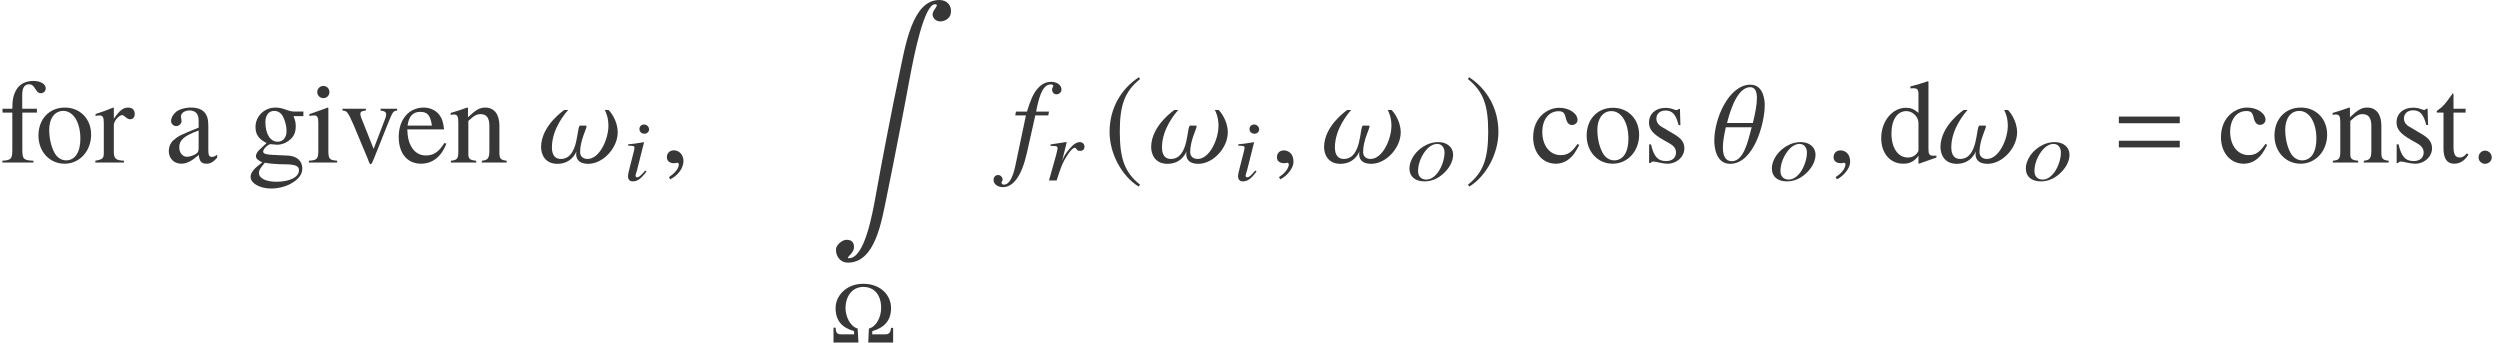 <?xml version='1.0' encoding='UTF-8'?>
<!-- This file was generated by dvisvgm 2.6.3 -->
<svg version='1.1' xmlns='http://www.w3.org/2000/svg' xmlns:xlink='http://www.w3.org/1999/xlink' width='228.325pt' height='31.286pt' viewBox='118.866 69.738 228.325 31.286'>
<defs>
<path id='g20-99' d='M4.478 -1.598L4.326 -1.695C3.804 -0.935 3.413 -0.674 2.793 -0.674C1.793 -0.674 1.109 -1.543 1.109 -2.793C1.109 -3.923 1.706 -4.684 2.587 -4.684C2.978 -4.684 3.119 -4.565 3.228 -4.163L3.293 -3.923C3.38 -3.608 3.576 -3.424 3.815 -3.424C4.097 -3.424 4.326 -3.63 4.326 -3.88C4.326 -4.489 3.565 -4.999 2.652 -4.999C2.141 -4.999 1.619 -4.804 1.185 -4.445C0.598 -3.956 0.272 -3.206 0.272 -2.304C0.272 -0.902 1.13 0.109 2.337 0.109C2.804 0.109 3.217 -0.043 3.587 -0.348C3.913 -0.609 4.13 -0.924 4.478 -1.598Z'/>
<path id='g20-100' d='M5.336 -0.456V-0.63C5.141 -0.619 5.119 -0.619 5.086 -0.619C4.695 -0.619 4.608 -0.739 4.608 -1.239V-7.401L4.554 -7.423C4.032 -7.238 3.652 -7.13 2.956 -6.945V-6.771C3.043 -6.782 3.108 -6.782 3.195 -6.782C3.597 -6.782 3.695 -6.673 3.695 -6.228V-4.532C3.282 -4.88 2.989 -4.999 2.554 -4.999C1.304 -4.999 0.293 -3.771 0.293 -2.228C0.293 -0.837 1.109 0.109 2.304 0.109C2.913 0.109 3.326 -0.109 3.695 -0.619V0.076L3.739 0.109L5.336 -0.456ZM3.695 -1.109C3.695 -1.032 3.619 -0.902 3.51 -0.783C3.315 -0.565 3.043 -0.456 2.728 -0.456C1.826 -0.456 1.228 -1.326 1.228 -2.663C1.228 -3.891 1.761 -4.695 2.587 -4.695C3.163 -4.695 3.695 -4.184 3.695 -3.608V-1.109Z'/>
<path id='g20-111' d='M5.108 -2.543C5.108 -3.967 4.108 -4.999 2.717 -4.999C1.304 -4.999 0.315 -3.956 0.315 -2.456C0.315 -0.989 1.326 0.109 2.695 0.109S5.108 -1.043 5.108 -2.543ZM4.13 -2.163C4.13 -0.935 3.641 -0.196 2.826 -0.196C2.402 -0.196 2 -0.456 1.772 -0.891C1.467 -1.456 1.293 -2.217 1.293 -2.989C1.293 -4.021 1.804 -4.695 2.576 -4.695C3.489 -4.695 4.13 -3.652 4.13 -2.163Z'/>
<path id='g20-115' d='M3.782 -1.282C3.782 -1.826 3.532 -2.185 2.869 -2.576L1.695 -3.271C1.391 -3.445 1.228 -3.717 1.228 -4.01C1.228 -4.456 1.565 -4.749 2.065 -4.749C2.684 -4.749 3.011 -4.391 3.26 -3.413H3.424L3.38 -4.891H3.26L3.239 -4.869C3.141 -4.793 3.13 -4.782 3.087 -4.782C3.021 -4.782 2.913 -4.804 2.793 -4.858C2.565 -4.945 2.315 -4.989 2.054 -4.989C1.163 -4.989 0.554 -4.445 0.554 -3.652C0.554 -3.043 0.902 -2.619 1.826 -2.087L2.456 -1.728C2.837 -1.511 3.021 -1.25 3.021 -0.913C3.021 -0.435 2.674 -0.13 2.119 -0.13C1.369 -0.13 0.989 -0.543 0.739 -1.652H0.565V0.043H0.706C0.783 -0.065 0.826 -0.087 0.956 -0.087C1.076 -0.087 1.196 -0.065 1.456 0C1.761 0.065 2.032 0.109 2.261 0.109C3.087 0.109 3.782 -0.522 3.782 -1.282Z'/>
<path id='g1-10' d='M5.677 0V-1.342H5.479C5.463 -0.945 5.312 -0.754 4.987 -0.754H3.764L3.78 -1.048C4.852 -1.35 5.487 -1.993 5.487 -3.152C5.487 -4.335 4.526 -5.368 2.954 -5.368C1.35 -5.368 0.421 -4.232 0.421 -3.152C0.421 -2.001 1 -1.358 2.104 -1.048L2.12 -0.754H0.921C0.572 -0.754 0.437 -0.873 0.429 -1.358H0.23V0H2.509L2.438 -1.278C1.739 -1.477 1.326 -2.39 1.326 -3.168C1.326 -4.121 1.874 -5.082 2.954 -5.082C3.994 -5.082 4.582 -4.296 4.582 -3.168C4.582 -2.319 4.137 -1.445 3.462 -1.278L3.406 0H5.677Z'/>
<path id='g1-61' d='M4.383 -2.62V-3.065H0.318V-2.62H4.383ZM4.383 -1.008V-1.453H0.318V-1.008H4.383Z'/>
<use id='g4-61' xlink:href='#g1-61' transform='scale(1.369)'/>
<path id='g7-185' d='M11.086 1.239C11.216 0.543 10.781 0 10.042 0C7.543 0 6.923 4.25 6.358 6.912C5.673 10.151 4.804 14.694 4.217 17.944C3.934 19.509 3.217 23.584 1.793 23.584C1.413 23.584 2.185 23.193 2.239 22.66C2.293 22.171 2.043 21.9 1.587 21.9C1.109 21.9 0.641 22.41 0.609 22.693C0.533 23.258 0.902 23.986 1.695 23.986C4.195 23.986 4.771 20.204 5.249 17.878C5.858 14.922 6.858 9.771 7.401 6.804C7.727 5.097 8.651 0.391 9.64 0.391C10.129 0.391 9.445 0.869 9.423 1.293C9.412 1.619 9.705 1.956 10.129 1.956C10.477 1.956 10.988 1.739 11.086 1.239Z'/>
<path id='g13-56' d='M2.12 -0.818L2.001 -0.905C1.628 -0.453 1.429 -0.286 1.278 -0.286C1.199 -0.286 1.128 -0.341 1.12 -0.405C1.12 -0.532 1.207 -0.77 1.255 -0.929L1.898 -3.486L1.945 -3.502C1.008 -3.351 0.818 -3.327 0.453 -3.303V-3.176C0.945 -3.168 1.016 -3.144 1.024 -2.986C1.024 -2.922 1 -2.787 0.961 -2.636L0.603 -1.231C0.476 -0.754 0.429 -0.524 0.429 -0.365C0.445 -0.071 0.596 0.087 0.865 0.087C1.302 0.087 1.628 -0.151 2.12 -0.818ZM2.358 -4.677C2.35 -4.907 2.144 -5.106 1.898 -5.106S1.469 -4.931 1.477 -4.685C1.485 -4.431 1.675 -4.264 1.937 -4.264C2.176 -4.264 2.366 -4.455 2.358 -4.677Z'/>
<path id='g13-62' d='M4.2 -2.39C4.177 -3.049 3.629 -3.502 2.851 -3.502C2.477 -3.502 2.128 -3.422 1.779 -3.256C0.834 -2.811 0.183 -1.882 0.214 -1.024C0.238 -0.333 0.754 0.087 1.588 0.087C2.192 0.087 2.779 -0.143 3.287 -0.603C3.875 -1.12 4.216 -1.787 4.2 -2.39ZM3.414 -2.589C3.43 -2.017 3.184 -1.247 2.811 -0.731C2.477 -0.294 2.128 -0.079 1.731 -0.079C1.31 -0.079 1.008 -0.365 1 -0.802C0.977 -1.374 1.207 -2.057 1.604 -2.612C1.953 -3.089 2.35 -3.335 2.747 -3.335C3.136 -3.335 3.398 -3.041 3.414 -2.589Z'/>
<path id='g13-65' d='M3.645 -3.097C3.637 -3.335 3.462 -3.502 3.216 -3.502C3.009 -3.502 2.763 -3.383 2.541 -3.168C2.192 -2.827 1.85 -2.366 1.715 -2.049L1.596 -1.763L2.025 -3.486L1.937 -3.502L0.548 -3.287V-3.152H0.77C0.985 -3.152 1.183 -3.136 1.183 -2.97C1.191 -2.859 1.183 -2.859 1.056 -2.319L0.405 0H1.104C1.525 -1.334 1.667 -1.652 2.041 -2.239C2.342 -2.724 2.604 -2.986 2.763 -2.986C2.819 -2.986 2.866 -2.954 2.914 -2.874C2.994 -2.739 3.065 -2.7 3.24 -2.7C3.51 -2.7 3.653 -2.843 3.645 -3.097Z'/>
<path id='g16-53' d='M4.608 -6.662C4.608 -7.064 4.206 -7.369 3.673 -7.369C3.152 -7.369 2.739 -7.14 2.348 -6.662C2.011 -6.228 1.782 -5.717 1.456 -4.652H0.456L0.38 -4.304H1.359L0.402 0.261C0.152 1.435 -0.196 2.022 -0.652 2.022C-0.783 2.022 -0.869 1.945 -0.869 1.848C-0.869 1.804 -0.859 1.782 -0.826 1.728C-0.783 1.663 -0.772 1.619 -0.772 1.554C-0.772 1.326 -0.967 1.141 -1.196 1.141S-1.598 1.337 -1.598 1.587C-1.598 1.967 -1.228 2.25 -0.739 2.25C0.228 2.25 0.978 1.185 1.435 -0.826L2.217 -4.304H3.402L3.467 -4.652H2.293C2.608 -6.369 3.011 -7.13 3.619 -7.13C3.771 -7.13 3.858 -7.075 3.858 -6.988C3.858 -6.988 3.847 -6.934 3.815 -6.891C3.76 -6.804 3.75 -6.749 3.75 -6.662C3.75 -6.401 3.913 -6.228 4.152 -6.228C4.402 -6.228 4.608 -6.423 4.608 -6.662Z'/>
<path id='g16-92' d='M4.923 -5.249C4.923 -5.467 4.902 -7.108 3.608 -7.108C1.685 -7.108 0.315 -4.086 0.315 -2C0.315 -1.609 0.38 0.12 1.761 0.12C3.923 0.12 4.923 -3.576 4.923 -5.249ZM4.206 -5.88C4.206 -5.293 4.054 -4.489 3.837 -3.608H1.478C1.869 -5.184 2.554 -6.88 3.597 -6.88C4.032 -6.88 4.206 -6.499 4.206 -5.88ZM3.728 -3.217C3.391 -1.945 3.011 -0.12 1.913 -0.12C1.315 -0.12 1.098 -0.641 1.098 -1.369C1.098 -1.902 1.217 -2.554 1.369 -3.217H3.728Z'/>
<path id='g16-108' d='M7.249 -2.75C7.249 -3.88 6.521 -4.695 6.423 -4.793H6.065C6.141 -4.663 6.401 -4.141 6.401 -3.369C6.401 -2.098 5.575 -0.326 4.499 -0.326C4.097 -0.326 3.815 -0.554 3.815 -0.946C3.815 -2.032 4.402 -3.054 4.402 -3.304C4.402 -3.347 4.38 -3.369 4.336 -3.369H3.815C3.478 -3.369 3.739 -0.326 2.054 -0.326C1.282 -0.326 1.239 -1.087 1.239 -1.38C1.239 -3.108 2.511 -4.565 2.728 -4.793H2.369C2.358 -4.793 0.25 -3.369 0.25 -1.413C0.25 -0.739 0.609 0.12 1.739 0.12C3.076 0.12 3.467 -0.989 3.467 -1H3.478C3.478 -0.989 3.456 -0.902 3.456 -0.761C3.456 -0.424 3.597 0.12 4.554 0.12C5.934 0.12 7.249 -1.359 7.249 -2.75Z'/>
<path id='g16-149' d='M1.967 -0.467C1.967 -0.804 1.685 -1.087 1.359 -1.087S0.761 -0.815 0.761 -0.467C0.761 -0.054 1.13 0.12 1.359 0.12S1.967 -0.065 1.967 -0.467Z'/>
<path id='g16-150' d='M2.119 -0.065C2.119 -0.967 1.489 -1.109 1.239 -1.109C0.967 -1.109 0.609 -0.946 0.609 -0.478C0.609 -0.043 1 0.065 1.282 0.065C1.359 0.065 1.413 0.054 1.445 0.043C1.489 0.033 1.522 0.022 1.543 0.022C1.619 0.022 1.695 0.076 1.695 0.174C1.695 0.38 1.522 0.869 0.804 1.326L0.902 1.532C1.228 1.424 2.119 0.706 2.119 -0.065Z'/>
<path id='g10-185' d='M3.206 -7.793C1.63 -6.771 0.522 -5.01 0.522 -2.793C0.522 -0.772 1.674 1.272 3.174 2.195L3.304 2.022C1.869 0.891 1.456 -0.424 1.456 -2.826C1.456 -5.239 1.902 -6.488 3.304 -7.619L3.206 -7.793Z'/>
<path id='g10-186' d='M0.413 -7.793L0.315 -7.619C1.717 -6.488 2.163 -5.239 2.163 -2.826C2.163 -0.424 1.75 0.891 0.315 2.022L0.446 2.195C1.945 1.272 3.097 -0.772 3.097 -2.793C3.097 -5.01 1.989 -6.771 0.413 -7.793Z'/>
<path id='g21-44' d='M2.127 -0.142C2.127 -0.687 1.745 -1.113 1.255 -1.113C0.873 -1.113 0.611 -0.862 0.611 -0.491C0.611 -0.142 0.862 0.065 1.255 0.065C1.32 0.065 1.396 0.055 1.462 0.044C1.538 0.022 1.549 0.022 1.549 0.022C1.636 0.022 1.702 0.087 1.702 0.175C1.702 0.524 1.396 0.927 0.807 1.331L0.905 1.538C1.636 1.178 2.127 0.513 2.127 -0.142Z'/>
<path id='g21-97' d='M4.822 -0.436V-0.72C4.636 -0.567 4.505 -0.513 4.342 -0.513C4.091 -0.513 4.015 -0.665 4.015 -1.145V-3.273C4.015 -3.829 3.96 -4.135 3.807 -4.385C3.578 -4.8 3.109 -5.018 2.444 -5.018C1.887 -5.018 1.364 -4.865 1.058 -4.615C0.785 -4.385 0.611 -4.069 0.611 -3.796C0.611 -3.545 0.818 -3.327 1.08 -3.327S1.571 -3.545 1.571 -3.785C1.571 -3.829 1.56 -3.884 1.549 -3.96C1.527 -4.058 1.516 -4.145 1.516 -4.222C1.516 -4.516 1.865 -4.756 2.302 -4.756C2.836 -4.756 3.131 -4.44 3.131 -3.851V-3.185C1.451 -2.509 1.265 -2.422 0.796 -2.007C0.556 -1.789 0.404 -1.418 0.404 -1.058C0.404 -0.371 0.873 0.109 1.549 0.109C2.029 0.109 2.476 -0.12 3.142 -0.687C3.196 -0.109 3.393 0.109 3.84 0.109C4.211 0.109 4.44 -0.022 4.822 -0.436ZM3.131 -1.342C3.131 -1.004 3.076 -0.905 2.847 -0.764C2.585 -0.611 2.28 -0.524 2.051 -0.524C1.669 -0.524 1.364 -0.895 1.364 -1.364V-1.407C1.364 -2.051 1.811 -2.444 3.131 -2.924V-1.342Z'/>
<path id='g21-99' d='M4.495 -1.604L4.342 -1.702C3.818 -0.938 3.425 -0.676 2.804 -0.676C1.8 -0.676 1.113 -1.549 1.113 -2.804C1.113 -3.938 1.713 -4.702 2.596 -4.702C2.989 -4.702 3.131 -4.582 3.24 -4.178L3.305 -3.938C3.393 -3.622 3.589 -3.436 3.829 -3.436C4.113 -3.436 4.342 -3.644 4.342 -3.895C4.342 -4.505 3.578 -5.018 2.662 -5.018C2.149 -5.018 1.625 -4.822 1.189 -4.462C0.6 -3.971 0.273 -3.218 0.273 -2.313C0.273 -0.905 1.135 0.109 2.345 0.109C2.815 0.109 3.229 -0.044 3.6 -0.349C3.927 -0.611 4.145 -0.927 4.495 -1.604Z'/>
<path id='g21-101' d='M4.625 -1.713L4.451 -1.789C3.927 -0.96 3.458 -0.644 2.76 -0.644C2.16 -0.644 1.702 -0.927 1.385 -1.516C1.167 -1.942 1.08 -2.324 1.058 -3.022H4.418C4.331 -3.731 4.222 -4.047 3.949 -4.396C3.622 -4.789 3.12 -5.018 2.553 -5.018C1.2 -5.018 0.273 -3.927 0.273 -2.335C0.273 -0.829 1.058 0.109 2.313 0.109C3.36 0.109 4.167 -0.535 4.625 -1.713ZM3.305 -3.371H1.08C1.2 -4.233 1.571 -4.625 2.236 -4.625S3.164 -4.32 3.305 -3.371Z'/>
<path id='g21-102' d='M4.178 -6.775C4.178 -7.167 3.698 -7.451 3.044 -7.451C2.356 -7.451 1.789 -7.156 1.505 -6.665S1.135 -5.782 1.124 -4.909H0.229V-4.56H1.124V-1.135C1.124 -0.338 1.004 -0.207 0.218 -0.164V0H3.055V-0.164C2.16 -0.196 2.04 -0.316 2.04 -1.135V-4.56H3.371V-4.909H2.029V-6.175C2.029 -6.818 2.236 -7.145 2.651 -7.145C2.891 -7.145 3.033 -7.036 3.229 -6.72C3.404 -6.425 3.535 -6.327 3.72 -6.327C3.982 -6.327 4.178 -6.524 4.178 -6.775Z'/>
<path id='g21-103' d='M5.127 -4.233V-4.658H4.287C4.069 -4.658 3.905 -4.691 3.687 -4.767L3.447 -4.855C3.153 -4.964 2.858 -5.018 2.575 -5.018C1.56 -5.018 0.753 -4.233 0.753 -3.24C0.753 -2.553 1.047 -2.138 1.767 -1.778L1.298 -1.342C0.938 -1.025 0.796 -0.807 0.796 -0.589C0.796 -0.36 0.927 -0.229 1.375 -0.011C0.6 0.556 0.305 0.916 0.305 1.32C0.305 1.898 1.156 2.378 2.193 2.378C3.011 2.378 3.862 2.095 4.429 1.636C4.844 1.298 5.029 0.949 5.029 0.535C5.029 -0.142 4.516 -0.6 3.709 -0.633L2.302 -0.698C1.724 -0.72 1.451 -0.818 1.451 -0.993C1.451 -1.211 1.811 -1.593 2.105 -1.68C2.204 -1.669 2.28 -1.658 2.313 -1.658C2.52 -1.636 2.662 -1.625 2.727 -1.625C3.131 -1.625 3.567 -1.789 3.905 -2.084C4.265 -2.389 4.429 -2.771 4.429 -3.316C4.429 -3.633 4.375 -3.884 4.222 -4.233H5.127ZM4.724 0.698C4.724 1.331 3.895 1.756 2.662 1.756C1.702 1.756 1.069 1.44 1.069 0.96C1.069 0.709 1.145 0.567 1.604 0.022C1.964 0.098 2.836 0.164 3.371 0.164C4.364 0.164 4.724 0.305 4.724 0.698ZM3.589 -2.891C3.589 -2.28 3.273 -1.898 2.771 -1.898C2.116 -1.898 1.658 -2.607 1.658 -3.655V-3.687C1.658 -4.331 1.964 -4.713 2.465 -4.713C2.804 -4.713 3.087 -4.527 3.262 -4.2C3.458 -3.818 3.589 -3.316 3.589 -2.891Z'/>
<path id='g21-105' d='M2.76 0V-0.164C2.04 -0.218 1.953 -0.327 1.953 -1.113V-4.985L1.909 -5.018L0.218 -4.418V-4.255L0.305 -4.265C0.436 -4.287 0.578 -4.298 0.676 -4.298C0.938 -4.298 1.036 -4.124 1.036 -3.644V-1.113C1.036 -0.327 0.927 -0.207 0.175 -0.164V0H2.76ZM2.051 -6.436C2.051 -6.742 1.811 -6.993 1.495 -6.993C1.189 -6.993 0.938 -6.742 0.938 -6.436C0.938 -6.12 1.189 -5.88 1.495 -5.88C1.811 -5.88 2.051 -6.12 2.051 -6.436Z'/>
<path id='g21-110' d='M5.291 0V-0.164C4.756 -0.218 4.625 -0.349 4.625 -0.884V-3.382C4.625 -4.407 4.145 -5.018 3.338 -5.018C2.836 -5.018 2.498 -4.833 1.756 -4.135V-4.996L1.68 -5.018C1.145 -4.822 0.775 -4.702 0.175 -4.527V-4.342C0.24 -4.375 0.349 -4.385 0.469 -4.385C0.775 -4.385 0.873 -4.222 0.873 -3.687V-0.982C0.873 -0.36 0.753 -0.207 0.196 -0.164V0H2.509V-0.164C1.953 -0.207 1.789 -0.338 1.789 -0.731V-3.796C2.313 -4.287 2.553 -4.418 2.913 -4.418C3.447 -4.418 3.709 -4.08 3.709 -3.36V-1.08C3.709 -0.393 3.567 -0.207 3.022 -0.164V0H5.291Z'/>
<path id='g21-111' d='M5.127 -2.553C5.127 -3.982 4.124 -5.018 2.727 -5.018C1.309 -5.018 0.316 -3.971 0.316 -2.465C0.316 -0.993 1.331 0.109 2.705 0.109S5.127 -1.047 5.127 -2.553ZM4.145 -2.171C4.145 -0.938 3.655 -0.196 2.836 -0.196C2.411 -0.196 2.007 -0.458 1.778 -0.895C1.473 -1.462 1.298 -2.225 1.298 -3C1.298 -4.036 1.811 -4.713 2.585 -4.713C3.502 -4.713 4.145 -3.665 4.145 -2.171Z'/>
<path id='g21-114' d='M3.655 -4.44C3.655 -4.8 3.425 -5.018 3.055 -5.018C2.596 -5.018 2.28 -4.767 1.745 -3.993V-4.996L1.691 -5.018C1.113 -4.778 0.72 -4.636 0.076 -4.429V-4.255C0.229 -4.287 0.327 -4.298 0.458 -4.298C0.731 -4.298 0.829 -4.124 0.829 -3.644V-0.916C0.829 -0.371 0.753 -0.295 0.055 -0.164V0H2.673V-0.164C1.931 -0.196 1.745 -0.36 1.745 -0.982V-3.436C1.745 -3.785 2.215 -4.331 2.509 -4.331C2.575 -4.331 2.673 -4.276 2.793 -4.167C2.967 -4.015 3.087 -3.949 3.229 -3.949C3.491 -3.949 3.655 -4.135 3.655 -4.44Z'/>
<path id='g21-115' d='M3.796 -1.287C3.796 -1.833 3.545 -2.193 2.88 -2.585L1.702 -3.284C1.396 -3.458 1.233 -3.731 1.233 -4.025C1.233 -4.473 1.571 -4.767 2.073 -4.767C2.695 -4.767 3.022 -4.407 3.273 -3.425H3.436L3.393 -4.909H3.273L3.251 -4.887C3.153 -4.811 3.142 -4.8 3.098 -4.8C3.033 -4.8 2.924 -4.822 2.804 -4.876C2.575 -4.964 2.324 -5.007 2.062 -5.007C1.167 -5.007 0.556 -4.462 0.556 -3.665C0.556 -3.055 0.905 -2.629 1.833 -2.095L2.465 -1.735C2.847 -1.516 3.033 -1.255 3.033 -0.916C3.033 -0.436 2.684 -0.131 2.127 -0.131C1.375 -0.131 0.993 -0.545 0.742 -1.658H0.567V0.044H0.709C0.785 -0.065 0.829 -0.087 0.96 -0.087C1.08 -0.087 1.2 -0.065 1.462 0C1.767 0.065 2.04 0.109 2.269 0.109C3.098 0.109 3.796 -0.524 3.796 -1.287Z'/>
<path id='g21-116' d='M3.044 -0.72L2.902 -0.84C2.662 -0.556 2.487 -0.458 2.247 -0.458C1.844 -0.458 1.68 -0.742 1.68 -1.44V-4.56H2.782V-4.909H1.68V-6.175C1.68 -6.284 1.658 -6.316 1.604 -6.316C1.538 -6.207 1.462 -6.109 1.385 -6.011C0.982 -5.411 0.611 -5.007 0.327 -4.844C0.207 -4.767 0.142 -4.702 0.142 -4.636C0.142 -4.604 0.153 -4.582 0.185 -4.56H0.764V-1.276C0.764 -0.36 1.091 0.109 1.724 0.109C2.269 0.109 2.684 -0.153 3.044 -0.72Z'/>
<path id='g21-118' d='M5.204 -4.745V-4.909H3.687V-4.745C4.036 -4.713 4.2 -4.604 4.2 -4.396C4.2 -4.287 4.178 -4.178 4.135 -4.069L3.055 -1.244L1.942 -4.036C1.876 -4.189 1.844 -4.342 1.844 -4.44C1.844 -4.636 1.964 -4.713 2.345 -4.745V-4.909H0.207V-4.745C0.622 -4.724 0.698 -4.615 1.2 -3.491L2.509 -0.36C2.531 -0.295 2.564 -0.218 2.596 -0.131C2.662 0.065 2.727 0.153 2.793 0.153S2.935 0.011 3.098 -0.393L4.495 -3.895C4.811 -4.636 4.876 -4.713 5.204 -4.745Z'/>
</defs>
<g id='page1'>
<g fill='#373737'>
<use x='118.866' y='84.58' xlink:href='#g21-102'/>
<use x='122.062' y='84.58' xlink:href='#g21-111'/>
<use x='127.517' y='84.58' xlink:href='#g21-114'/>
<use x='133.877' y='84.58' xlink:href='#g21-97'/>
<use x='141.448' y='84.58' xlink:href='#g21-103'/>
<use x='146.902' y='84.58' xlink:href='#g21-105'/>
<use x='149.935' y='84.58' xlink:href='#g21-118'/>
<use x='155.008' y='84.58' xlink:href='#g21-101'/>
<use x='159.851' y='84.58' xlink:href='#g21-110'/>
<use x='168.033' y='84.58' xlink:href='#g16-108'/>
<use x='175.789' y='86.217' xlink:href='#g13-56'/>
<use x='179.161' y='84.58' xlink:href='#g21-44'/>
<use x='194.615' y='69.738' xlink:href='#g7-185'/>
<use x='194.759' y='101.024' xlink:href='#g1-10'/>
<use x='211.204' y='84.58' xlink:href='#g16-53'/>
<use x='214.266' y='86.217' xlink:href='#g13-65'/>
<use x='219.681' y='84.58' xlink:href='#g10-185'/>
<use x='223.751' y='84.58' xlink:href='#g16-108'/>
<use x='231.507' y='86.217' xlink:href='#g13-56'/>
<use x='234.878' y='84.58' xlink:href='#g16-150'/>
<use x='239.544' y='84.58' xlink:href='#g16-108'/>
<use x='247.38' y='86.217' xlink:href='#g13-62'/>
<use x='252.62' y='84.58' xlink:href='#g10-186'/>
<use x='258.616' y='84.58' xlink:href='#g20-99'/>
<use x='263.46' y='84.58' xlink:href='#g20-111'/>
<use x='268.915' y='84.58' xlink:href='#g20-115'/>
<use x='275.118' y='84.58' xlink:href='#g16-92'/>
<use x='280.478' y='86.217' xlink:href='#g13-62'/>
<use x='285.718' y='84.58' xlink:href='#g16-150'/>
<use x='290.384' y='84.58' xlink:href='#g20-100'/>
<use x='295.838' y='84.58' xlink:href='#g16-108'/>
<use x='303.674' y='86.217' xlink:href='#g13-62'/>
<use x='311.945' y='84.58' xlink:href='#g4-61'/>
<use x='321.433' y='84.58' xlink:href='#g21-99'/>
<use x='326.277' y='84.58' xlink:href='#g21-111'/>
<use x='331.731' y='84.58' xlink:href='#g21-110'/>
<use x='337.186' y='84.58' xlink:href='#g21-115'/>
<use x='341.266' y='84.58' xlink:href='#g21-116'/>
<use x='344.473' y='84.58' xlink:href='#g16-149'/>
</g>
</g>
</svg><!--Rendered by QuickLaTeX.com-->